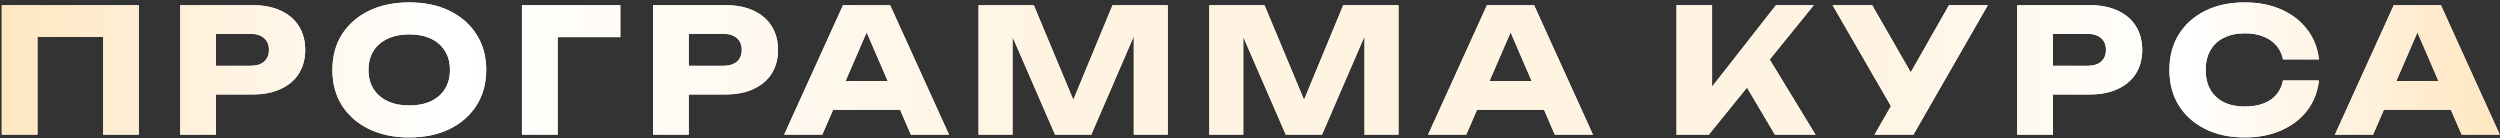 <?xml version="1.0" encoding="UTF-8"?> <svg xmlns="http://www.w3.org/2000/svg" width="724" height="40" viewBox="0 0 724 40" fill="none"><rect x="0" y="0" width="724" height="40" fill="#333333" stroke="none"/> <path d="M40.209 1.5V39H29.859V6L34.509 10.7H6.209L10.859 6V39H0.509V1.5H40.209ZM73.239 1.5C76.372 1.5 79.072 2.033 81.338 3.1C83.638 4.167 85.388 5.683 86.588 7.65C87.788 9.583 88.388 11.85 88.388 14.45C88.388 17.017 87.788 19.283 86.588 21.25C85.388 23.183 83.638 24.683 81.338 25.75C79.072 26.817 76.372 27.35 73.239 27.35H56.989V19.05H72.588C74.255 19.05 75.555 18.65 76.489 17.85C77.422 17.017 77.888 15.883 77.888 14.45C77.888 12.983 77.422 11.85 76.489 11.05C75.555 10.217 74.255 9.8 72.588 9.8H57.889L62.538 5V39H52.188V1.5H73.239ZM118.511 39.8C114.078 39.8 110.178 38.983 106.811 37.35C103.478 35.717 100.878 33.433 99.011 30.5C97.178 27.567 96.261 24.15 96.261 20.25C96.261 16.35 97.178 12.933 99.011 10C100.878 7.067 103.478 4.783 106.811 3.15C110.178 1.517 114.078 0.7 118.511 0.7C122.978 0.7 126.878 1.517 130.211 3.15C133.544 4.783 136.144 7.067 138.011 10C139.878 12.933 140.811 16.35 140.811 20.25C140.811 24.15 139.878 27.567 138.011 30.5C136.144 33.433 133.544 35.717 130.211 37.35C126.878 38.983 122.978 39.8 118.511 39.8ZM118.511 30.55C120.944 30.55 123.044 30.133 124.811 29.3C126.578 28.467 127.928 27.283 128.861 25.75C129.828 24.217 130.311 22.383 130.311 20.25C130.311 18.117 129.828 16.283 128.861 14.75C127.928 13.217 126.578 12.033 124.811 11.2C123.044 10.367 120.944 9.95 118.511 9.95C116.111 9.95 114.028 10.367 112.261 11.2C110.494 12.033 109.128 13.217 108.161 14.75C107.194 16.283 106.711 18.117 106.711 20.25C106.711 22.383 107.194 24.217 108.161 25.75C109.128 27.283 110.494 28.467 112.261 29.3C114.028 30.133 116.111 30.55 118.511 30.55ZM179.653 1.5V10.75H156.853L161.503 6.05V39H151.153V1.5H179.653ZM210.162 1.5C213.296 1.5 215.996 2.033 218.262 3.1C220.562 4.167 222.312 5.683 223.512 7.65C224.712 9.583 225.312 11.85 225.312 14.45C225.312 17.017 224.712 19.283 223.512 21.25C222.312 23.183 220.562 24.683 218.262 25.75C215.996 26.817 213.296 27.35 210.162 27.35H193.912V19.05H209.512C211.179 19.05 212.479 18.65 213.412 17.85C214.346 17.017 214.812 15.883 214.812 14.45C214.812 12.983 214.346 11.85 213.412 11.05C212.479 10.217 211.179 9.8 209.512 9.8H194.812L199.462 5V39H189.112V1.5H210.162ZM237.838 31.8V23.45H263.688V31.8H237.838ZM257.788 1.5L274.838 39H263.788L249.488 5.9H252.488L238.138 39H227.088L244.138 1.5H257.788ZM338.19 1.5V39H328.34V5.2L330.54 5.45L316.04 39H305.54L290.99 5.55L293.24 5.3V39H283.39V1.5H299.39L312.84 33.7H308.84L322.19 1.5H338.19ZM405.006 1.5V39H395.156V5.2L397.356 5.45L382.856 39H372.356L357.806 5.55L360.056 5.3V39H350.206V1.5H366.206L379.656 33.7H375.656L389.006 1.5H405.006ZM424.322 31.8V23.45H450.172V31.8H424.322ZM444.272 1.5L461.322 39H450.272L435.972 5.9H438.972L424.622 39H413.572L430.622 1.5H444.272ZM485.519 39V1.5H495.819V30.75L493.069 28.6L514.319 1.5H525.269L494.869 39H485.519ZM503.419 21.1L511.019 14.8L525.769 39H514.019L503.419 21.1ZM542.874 39L549.624 27.25H549.774L564.424 1.5H575.674L554.124 39H542.874ZM549.474 33.95L530.724 1.5H542.174L556.824 27L549.474 33.95ZM605.24 1.5C608.374 1.5 611.074 2.033 613.34 3.1C615.64 4.167 617.39 5.683 618.59 7.65C619.79 9.583 620.39 11.85 620.39 14.45C620.39 17.017 619.79 19.283 618.59 21.25C617.39 23.183 615.64 24.683 613.34 25.75C611.074 26.817 608.374 27.35 605.24 27.35H588.99V19.05H604.59C606.257 19.05 607.557 18.65 608.49 17.85C609.424 17.017 609.89 15.883 609.89 14.45C609.89 12.983 609.424 11.85 608.49 11.05C607.557 10.217 606.257 9.8 604.59 9.8H589.89L594.54 5V39H584.19V1.5H605.24ZM671.563 23.3C671.196 26.6 670.063 29.5 668.163 32C666.263 34.467 663.763 36.383 660.663 37.75C657.596 39.117 654.063 39.8 650.063 39.8C645.696 39.8 641.88 38.983 638.613 37.35C635.346 35.717 632.796 33.433 630.963 30.5C629.163 27.567 628.263 24.15 628.263 20.25C628.263 16.35 629.163 12.933 630.963 10C632.796 7.067 635.346 4.783 638.613 3.15C641.88 1.517 645.696 0.7 650.063 0.7C654.063 0.7 657.596 1.383 660.663 2.75C663.763 4.117 666.263 6.05 668.163 8.55C670.063 11.017 671.196 13.9 671.563 17.2H661.163C660.83 15.6 660.18 14.25 659.213 13.15C658.246 12.017 656.98 11.15 655.413 10.55C653.88 9.95 652.096 9.65 650.063 9.65C647.73 9.65 645.713 10.083 644.013 10.95C642.313 11.783 641.013 13 640.113 14.6C639.213 16.167 638.763 18.05 638.763 20.25C638.763 22.45 639.213 24.35 640.113 25.95C641.013 27.517 642.313 28.733 644.013 29.6C645.713 30.433 647.73 30.85 650.063 30.85C652.096 30.85 653.88 30.567 655.413 30C656.98 29.433 658.246 28.583 659.213 27.45C660.18 26.317 660.83 24.933 661.163 23.3H671.563ZM686.94 31.8V23.45H712.79V31.8H686.94ZM706.89 1.5L723.94 39H712.89L698.59 5.9H701.59L687.24 39H676.19L693.24 1.5H706.89Z" fill="url(#paint0_linear_33_77)"></path> <path d="M40.209 1.5V39H29.859V6L34.509 10.7H6.209L10.859 6V39H0.509V1.5H40.209ZM73.239 1.5C76.372 1.5 79.072 2.033 81.338 3.1C83.638 4.167 85.388 5.683 86.588 7.65C87.788 9.583 88.388 11.85 88.388 14.45C88.388 17.017 87.788 19.283 86.588 21.25C85.388 23.183 83.638 24.683 81.338 25.75C79.072 26.817 76.372 27.35 73.239 27.35H56.989V19.05H72.588C74.255 19.05 75.555 18.65 76.489 17.85C77.422 17.017 77.888 15.883 77.888 14.45C77.888 12.983 77.422 11.85 76.489 11.05C75.555 10.217 74.255 9.8 72.588 9.8H57.889L62.538 5V39H52.188V1.5H73.239ZM118.511 39.8C114.078 39.8 110.178 38.983 106.811 37.35C103.478 35.717 100.878 33.433 99.011 30.5C97.178 27.567 96.261 24.15 96.261 20.25C96.261 16.35 97.178 12.933 99.011 10C100.878 7.067 103.478 4.783 106.811 3.15C110.178 1.517 114.078 0.7 118.511 0.7C122.978 0.7 126.878 1.517 130.211 3.15C133.544 4.783 136.144 7.067 138.011 10C139.878 12.933 140.811 16.35 140.811 20.25C140.811 24.15 139.878 27.567 138.011 30.5C136.144 33.433 133.544 35.717 130.211 37.35C126.878 38.983 122.978 39.8 118.511 39.8ZM118.511 30.55C120.944 30.55 123.044 30.133 124.811 29.3C126.578 28.467 127.928 27.283 128.861 25.75C129.828 24.217 130.311 22.383 130.311 20.25C130.311 18.117 129.828 16.283 128.861 14.75C127.928 13.217 126.578 12.033 124.811 11.2C123.044 10.367 120.944 9.95 118.511 9.95C116.111 9.95 114.028 10.367 112.261 11.2C110.494 12.033 109.128 13.217 108.161 14.75C107.194 16.283 106.711 18.117 106.711 20.25C106.711 22.383 107.194 24.217 108.161 25.75C109.128 27.283 110.494 28.467 112.261 29.3C114.028 30.133 116.111 30.55 118.511 30.55ZM179.653 1.5V10.75H156.853L161.503 6.05V39H151.153V1.5H179.653ZM210.162 1.5C213.296 1.5 215.996 2.033 218.262 3.1C220.562 4.167 222.312 5.683 223.512 7.65C224.712 9.583 225.312 11.85 225.312 14.45C225.312 17.017 224.712 19.283 223.512 21.25C222.312 23.183 220.562 24.683 218.262 25.75C215.996 26.817 213.296 27.35 210.162 27.35H193.912V19.05H209.512C211.179 19.05 212.479 18.65 213.412 17.85C214.346 17.017 214.812 15.883 214.812 14.45C214.812 12.983 214.346 11.85 213.412 11.05C212.479 10.217 211.179 9.8 209.512 9.8H194.812L199.462 5V39H189.112V1.5H210.162ZM237.838 31.8V23.45H263.688V31.8H237.838ZM257.788 1.5L274.838 39H263.788L249.488 5.9H252.488L238.138 39H227.088L244.138 1.5H257.788ZM338.19 1.5V39H328.34V5.2L330.54 5.45L316.04 39H305.54L290.99 5.55L293.24 5.3V39H283.39V1.5H299.39L312.84 33.7H308.84L322.19 1.5H338.19ZM405.006 1.5V39H395.156V5.2L397.356 5.45L382.856 39H372.356L357.806 5.55L360.056 5.3V39H350.206V1.5H366.206L379.656 33.7H375.656L389.006 1.5H405.006ZM424.322 31.8V23.45H450.172V31.8H424.322ZM444.272 1.5L461.322 39H450.272L435.972 5.9H438.972L424.622 39H413.572L430.622 1.5H444.272ZM485.519 39V1.5H495.819V30.75L493.069 28.6L514.319 1.5H525.269L494.869 39H485.519ZM503.419 21.1L511.019 14.8L525.769 39H514.019L503.419 21.1ZM542.874 39L549.624 27.25H549.774L564.424 1.5H575.674L554.124 39H542.874ZM549.474 33.95L530.724 1.5H542.174L556.824 27L549.474 33.95ZM605.24 1.5C608.374 1.5 611.074 2.033 613.34 3.1C615.64 4.167 617.39 5.683 618.59 7.65C619.79 9.583 620.39 11.85 620.39 14.45C620.39 17.017 619.79 19.283 618.59 21.25C617.39 23.183 615.64 24.683 613.34 25.75C611.074 26.817 608.374 27.35 605.24 27.35H588.99V19.05H604.59C606.257 19.05 607.557 18.65 608.49 17.85C609.424 17.017 609.89 15.883 609.89 14.45C609.89 12.983 609.424 11.85 608.49 11.05C607.557 10.217 606.257 9.8 604.59 9.8H589.89L594.54 5V39H584.19V1.5H605.24ZM671.563 23.3C671.196 26.6 670.063 29.5 668.163 32C666.263 34.467 663.763 36.383 660.663 37.75C657.596 39.117 654.063 39.8 650.063 39.8C645.696 39.8 641.88 38.983 638.613 37.35C635.346 35.717 632.796 33.433 630.963 30.5C629.163 27.567 628.263 24.15 628.263 20.25C628.263 16.35 629.163 12.933 630.963 10C632.796 7.067 635.346 4.783 638.613 3.15C641.88 1.517 645.696 0.7 650.063 0.7C654.063 0.7 657.596 1.383 660.663 2.75C663.763 4.117 666.263 6.05 668.163 8.55C670.063 11.017 671.196 13.9 671.563 17.2H661.163C660.83 15.6 660.18 14.25 659.213 13.15C658.246 12.017 656.98 11.15 655.413 10.55C653.88 9.95 652.096 9.65 650.063 9.65C647.73 9.65 645.713 10.083 644.013 10.95C642.313 11.783 641.013 13 640.113 14.6C639.213 16.167 638.763 18.05 638.763 20.25C638.763 22.45 639.213 24.35 640.113 25.95C641.013 27.517 642.313 28.733 644.013 29.6C645.713 30.433 647.73 30.85 650.063 30.85C652.096 30.85 653.88 30.567 655.413 30C656.98 29.433 658.246 28.583 659.213 27.45C660.18 26.317 660.83 24.933 661.163 23.3H671.563ZM686.94 31.8V23.45H712.79V31.8H686.94ZM706.89 1.5L723.94 39H712.89L698.59 5.9H701.59L687.24 39H676.19L693.24 1.5H706.89Z" fill="url(#paint1_linear_33_77)"></path> <defs> <linearGradient id="paint0_linear_33_77" x1="-3" y1="18.704" x2="724" y2="18.704" gradientUnits="userSpaceOnUse"> <stop stop-color="#DEDEDE"></stop> <stop offset="0.161" stop-color="white"></stop> <stop offset="0.453" stop-color="#DEDEDE"></stop> <stop offset="0.828" stop-color="white"></stop> <stop offset="1" stop-color="#E4E4E4"></stop> </linearGradient> <linearGradient id="paint1_linear_33_77" x1="-3" y1="18.704" x2="724" y2="18.704" gradientUnits="userSpaceOnUse"> <stop stop-color="#FFE6C0"></stop> <stop offset="0.182" stop-color="white"></stop> <stop offset="0.422" stop-color="#FFF4E2"></stop> <stop offset="0.75" stop-color="#FFF4E2"></stop> <stop offset="0.875" stop-color="white"></stop> <stop offset="1" stop-color="#FFE6C0"></stop> </linearGradient> </defs> </svg> 